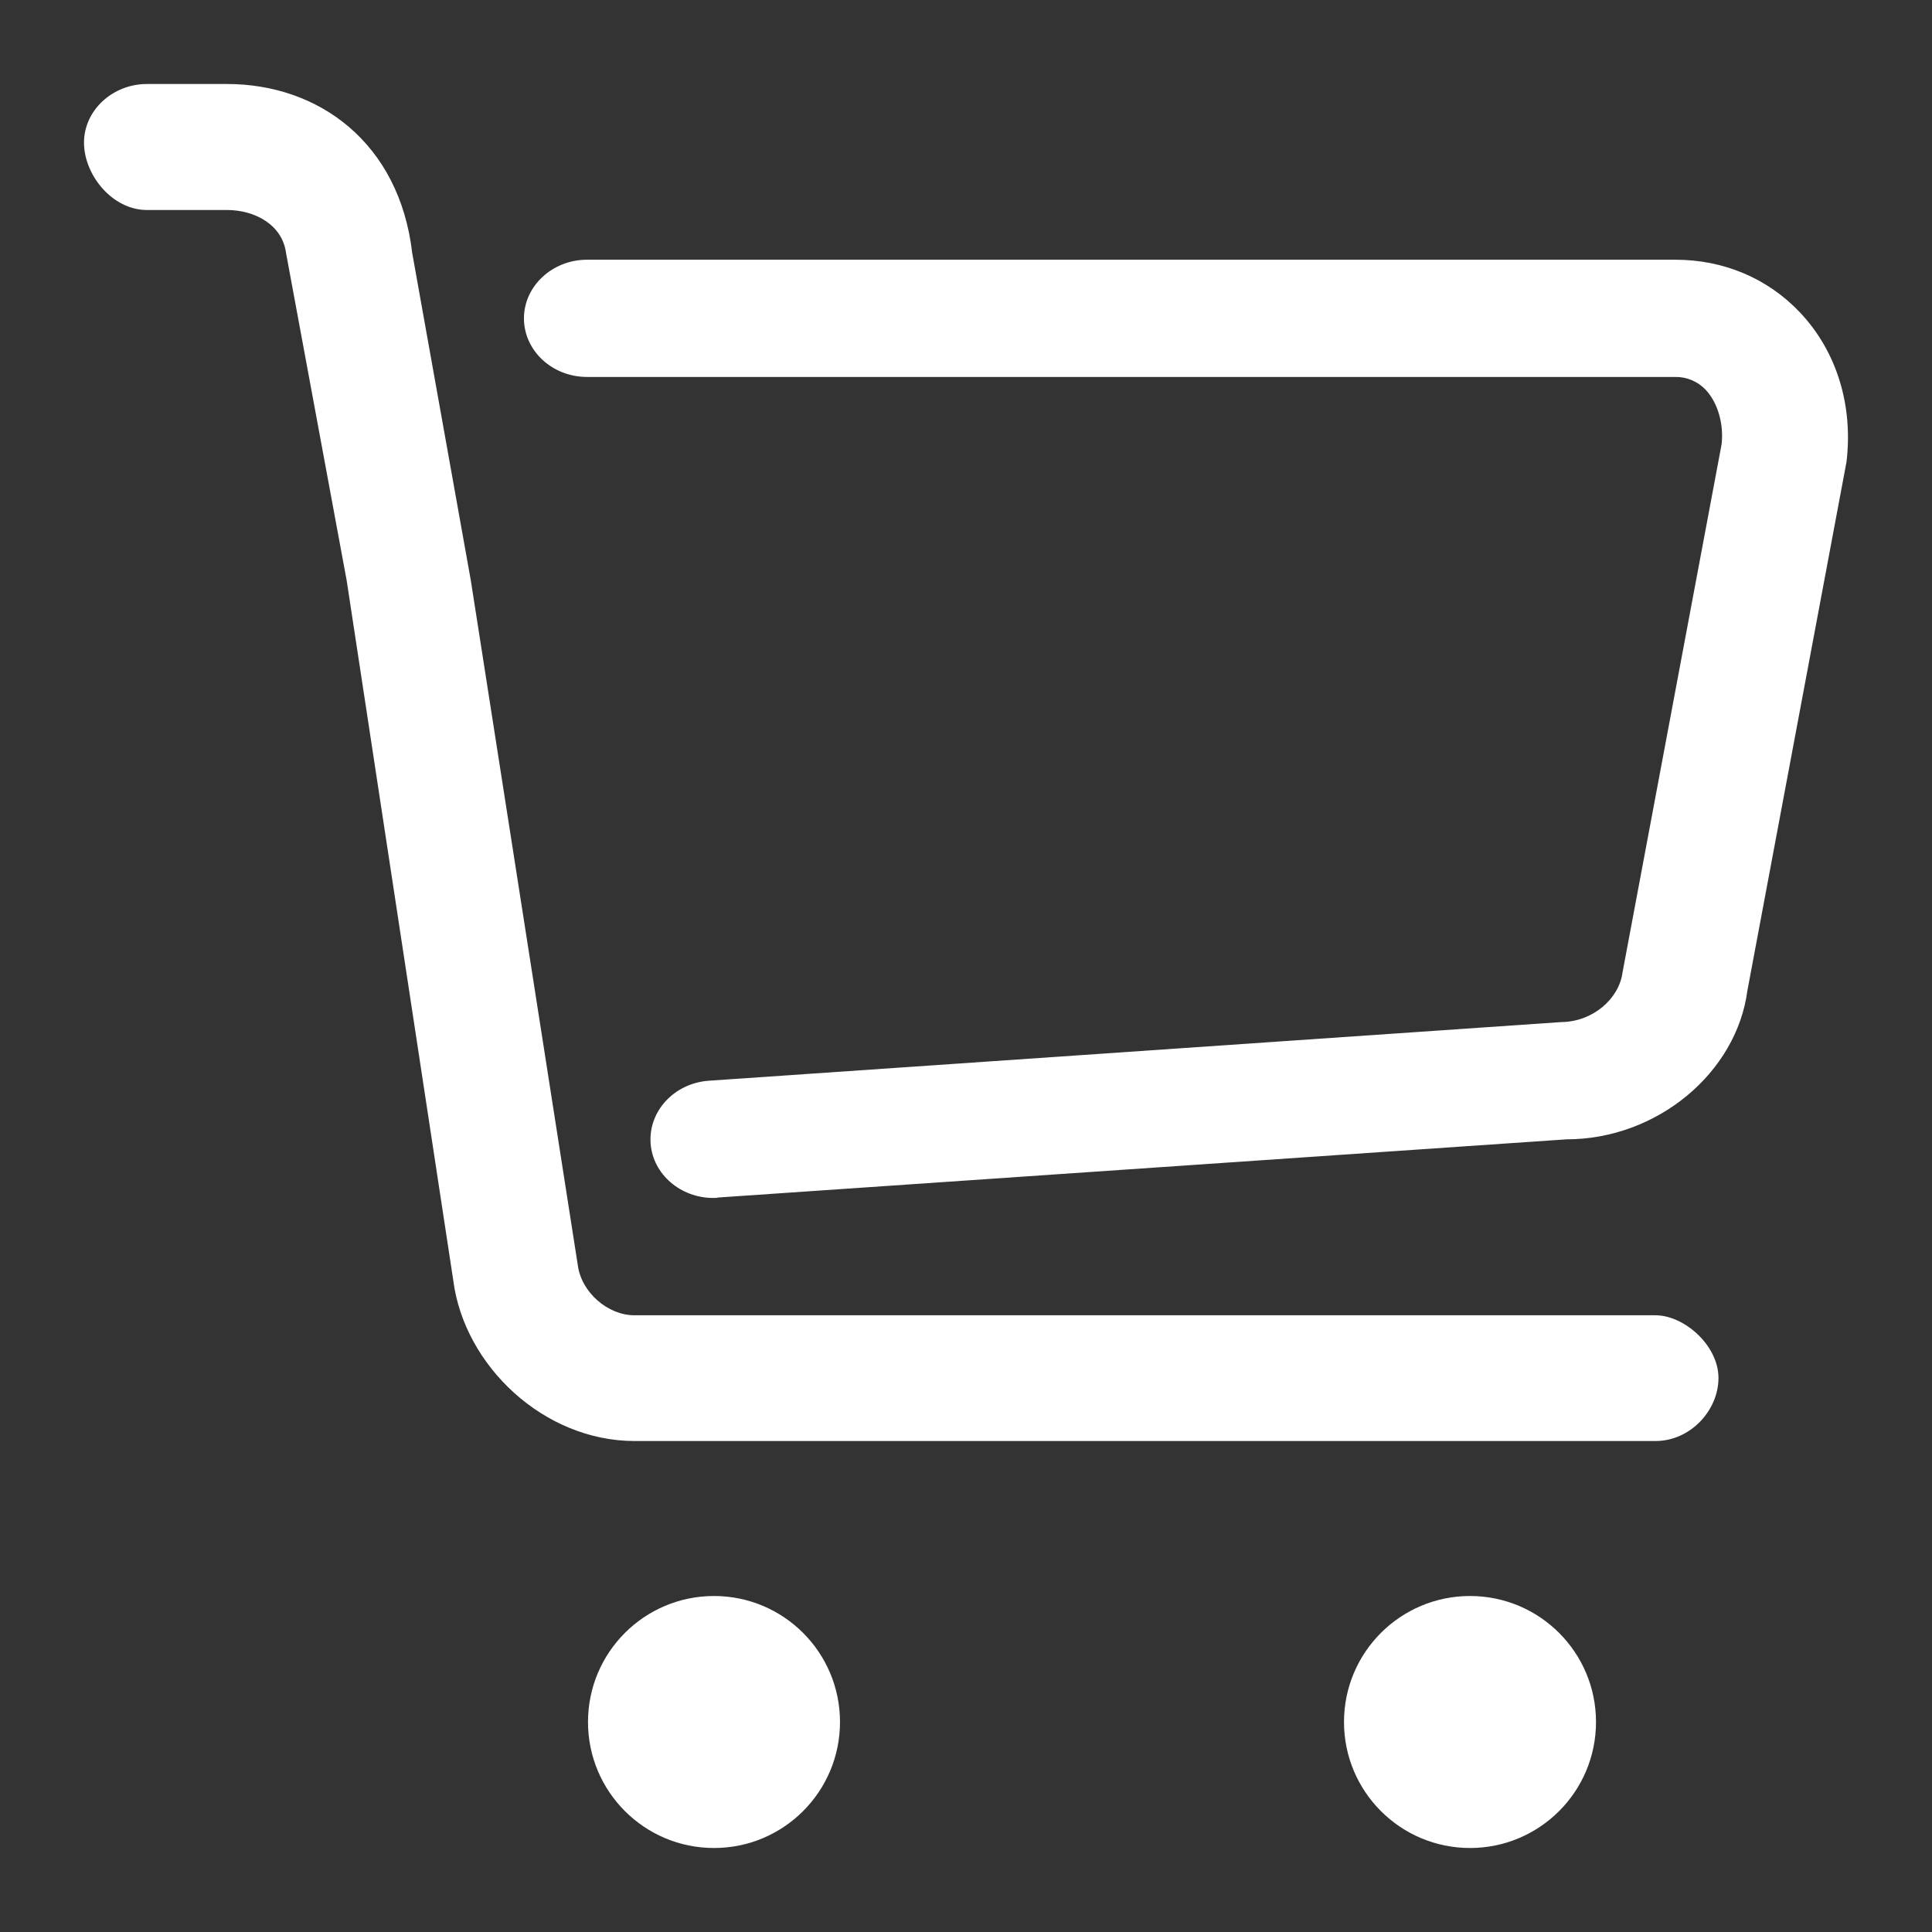 <?xml version="1.0" encoding="UTF-8"?>
<svg width="46px" height="46px" viewBox="0 0 46 46" version="1.1" xmlns="http://www.w3.org/2000/svg" xmlns:xlink="http://www.w3.org/1999/xlink">
    <rect x="0" y="0" width="46" height="46" fill="#333333" stroke="none"/>
    <!-- Generator: Sketch 58 (84663) - https://sketch.com -->
    <title>gouwuche@3x</title>
    <desc>Created with Sketch.</desc>
    <g id="gouwuche" stroke="none" stroke-width="1" fill="none" fill-rule="evenodd">
        <g id="gouwuche-2-copy" transform="translate(2, 2)" fill="#FFFFFF" fill-rule="nonzero">
            <path d="M40.851,5.433 C41.73,6.359 42.126,7.649 41.964,9 L39.605,21.584 C39.347,23.541 37.457,25.127 35.298,25.127 L15.101,26.512 C15.062,26.523 15.017,26.523 14.984,26.523 C14.207,26.523 13.547,25.962 13.491,25.229 C13.434,24.454 14.055,23.793 14.871,23.732 L35.175,22.335 C35.919,22.329 36.545,21.785 36.63,21.162 L38.99,8.58 C39.045,8.109 38.906,7.593 38.609,7.278 C38.421,7.081 38.16,6.971 37.887,6.975 L11.975,6.975 C11.147,6.975 10.475,6.348 10.475,5.58 C10.475,4.811 11.153,4.184 11.975,4.184 L37.893,4.184 C39.039,4.184 40.085,4.626 40.851,5.433 L40.851,5.433 Z M37.416,29.316 C38.097,29.316 38.916,30.03 38.916,30.81 C38.916,31.578 38.25,32.31 37.416,32.31 L13.11,32.31 C10.95,32.31 9.056,30.522 8.793,28.491 L6.254,11.82 L4.811,4.026 C4.721,3.342 4.055,3 3.405,3 L1.499,3 C0.671,3 0,2.164 0,1.395 C0,0.63 0.677,0 1.5,0 L3.405,0 C5.586,0 7.508,1.395 7.815,4.026 L9.21,11.82 L11.757,28.122 C11.841,28.771 12.473,29.316 13.104,29.316 L37.418,29.316 L37.416,29.316 Z M12,39 C12,39 12,40.657 12,39 C12,37.343 13.343,36 15,36 C16.657,36 18,37.343 18,39 C18,40.657 16.657,42 15,42 C13.343,42 12,40.657 12,39 Z M30,39 C30,39 30,40.657 30,39 C30,37.343 31.344,36 33,36 C34.657,36 36,37.343 36,39 C36,40.657 34.657,42 33,42 C31.344,42 30,40.657 30,39 Z" id="Shape"></path>
        </g>
    </g>
</svg>